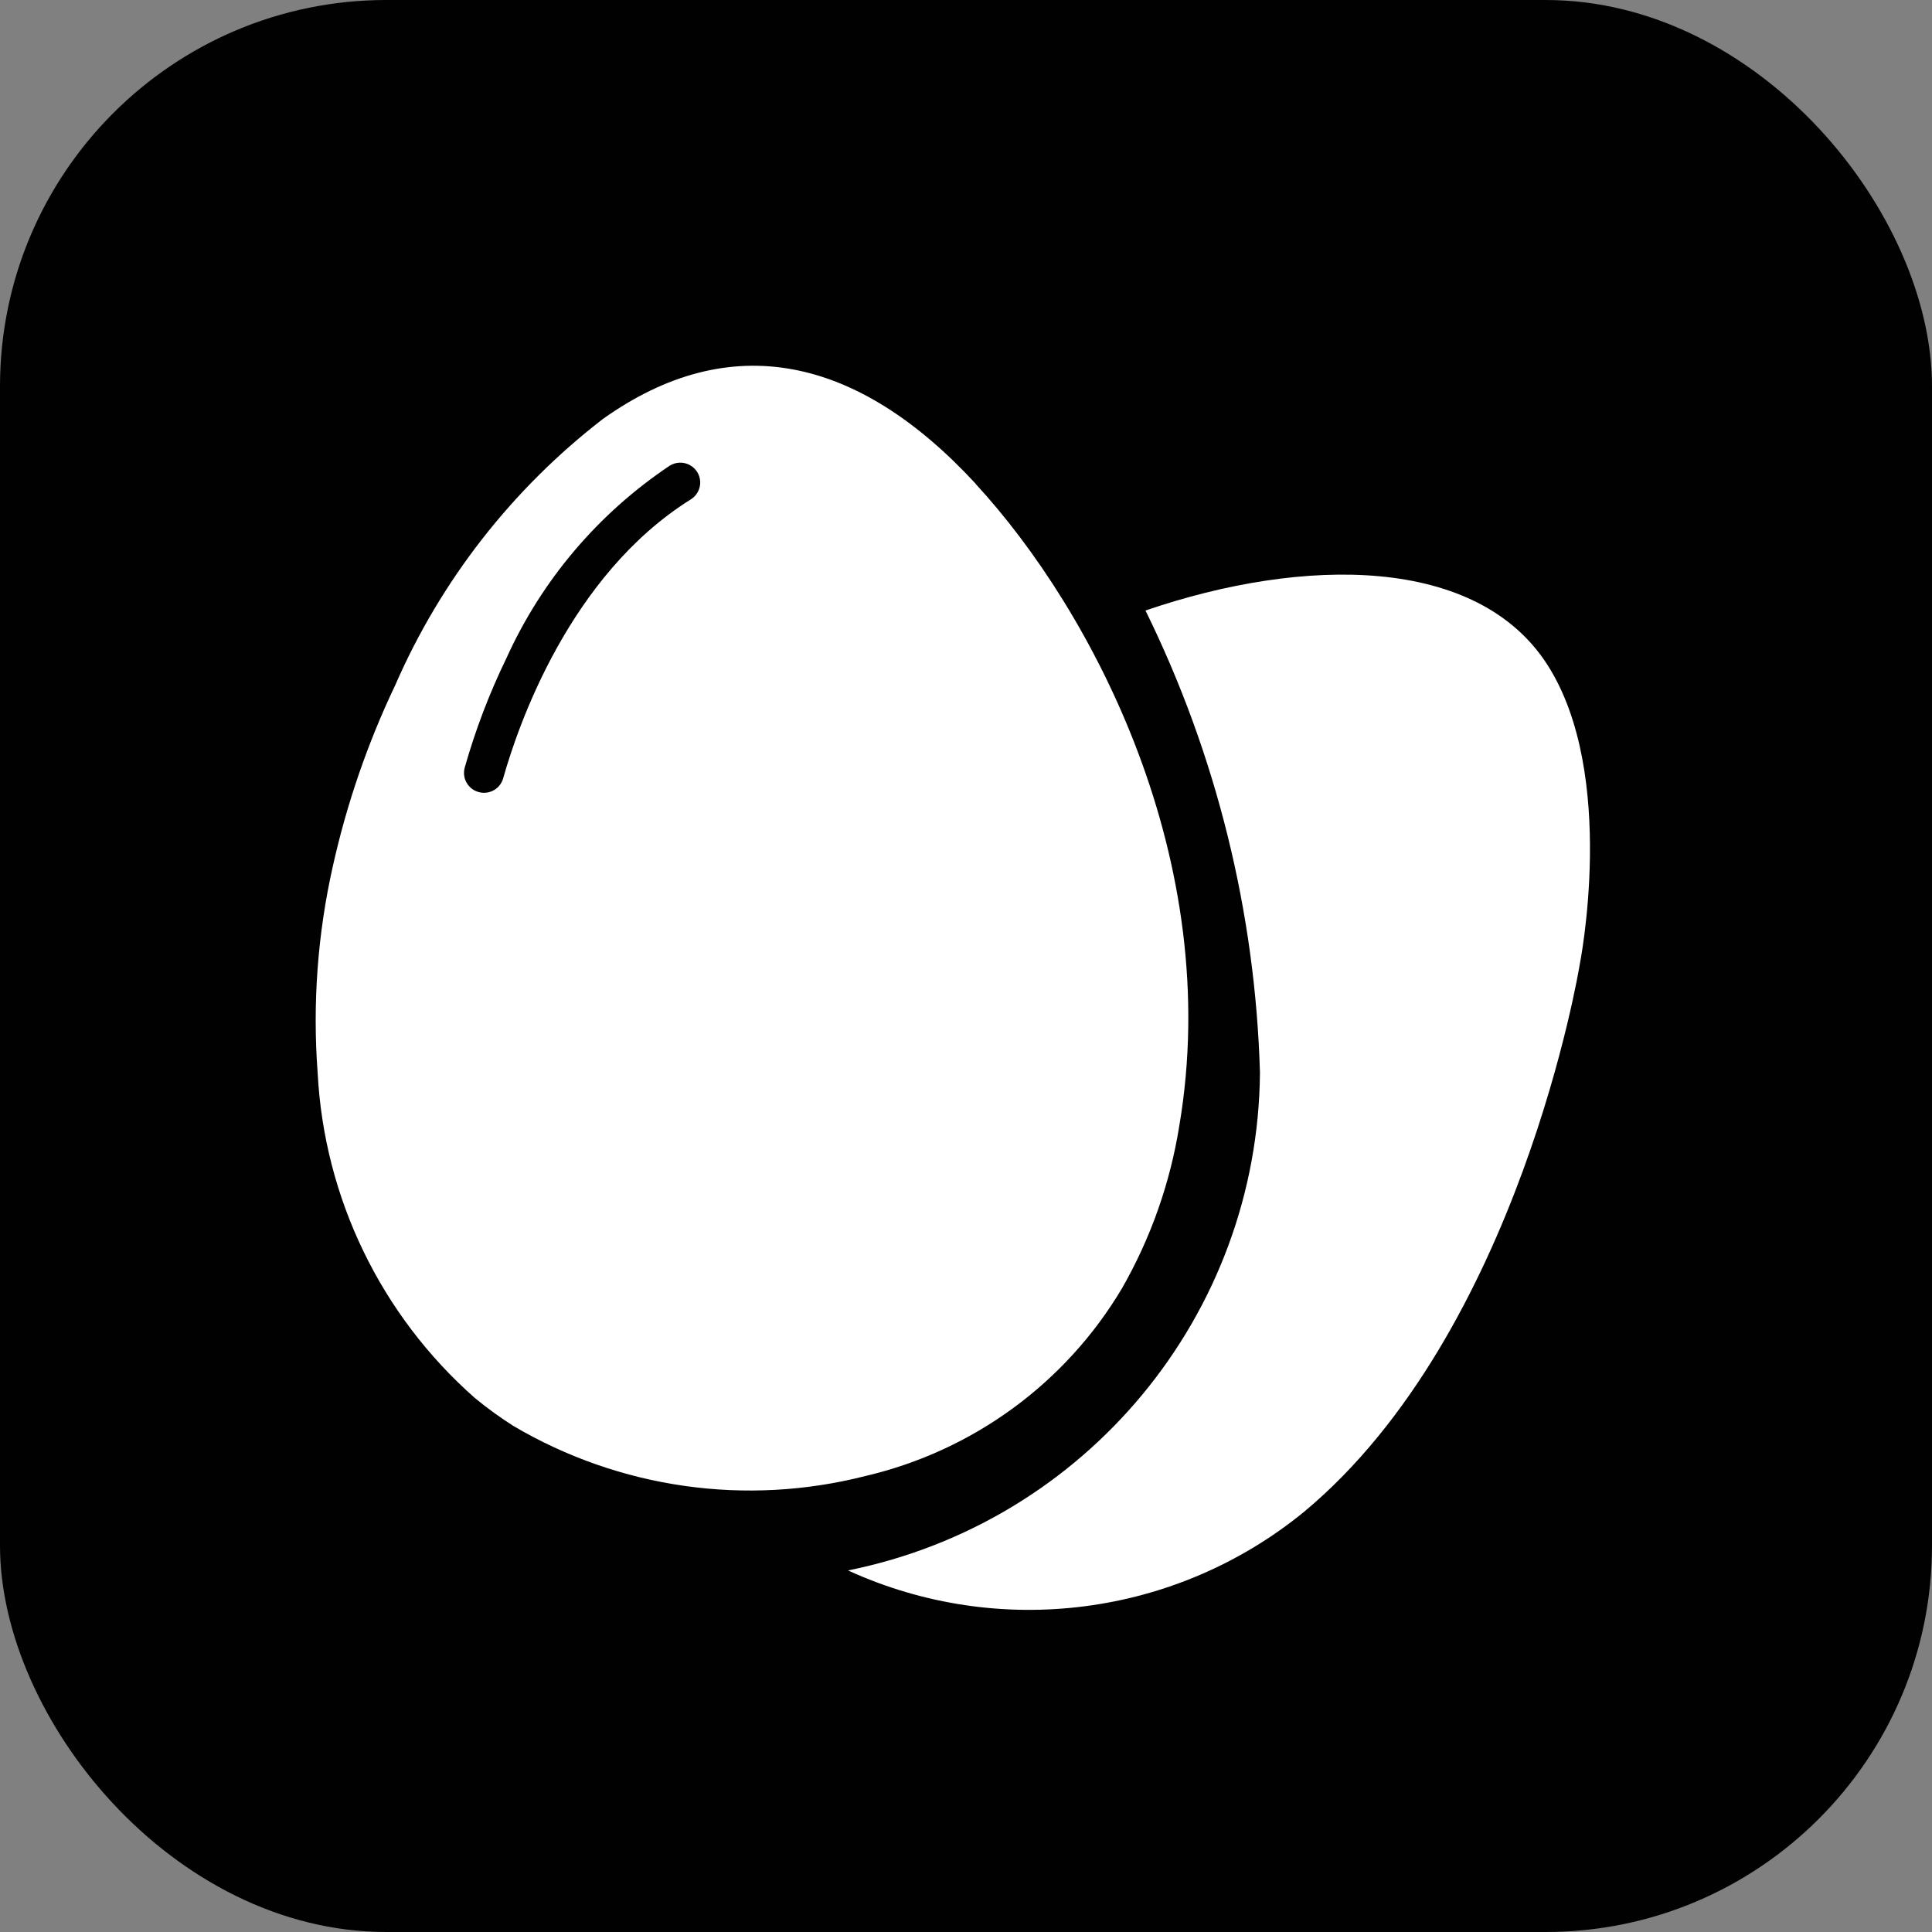 <svg width="40" height="40" viewBox="0 0 40 40" fill="none" xmlns="http://www.w3.org/2000/svg">
    <rect x="0" y="0" width="40" height="40" fill="#808080" stroke="none"/>
    <g clip-path="url(#clip0_3574_33821)">
        <rect width="40" height="40" rx="8" fill="#010101"/>
        <path fill-rule="evenodd" clip-rule="evenodd"
              d="M12.484 8.673C15.122 6.795 17.76 7.371 20.2 10.015V10.019C22.64 12.666 25.344 17.832 24.416 23.309C24.227 24.492 23.826 25.631 23.231 26.671C22.065 28.634 20.146 30.038 17.918 30.559C15.446 31.191 12.824 30.818 10.628 29.522C10.35 29.345 10.083 29.152 9.829 28.942C7.885 27.227 6.713 24.805 6.577 22.22C6.469 20.782 6.575 19.337 6.892 17.93C7.18 16.637 7.613 15.381 8.183 14.185C9.128 12.016 10.608 10.12 12.484 8.673ZM10.418 16.113C10.72 15.04 11.786 11.913 14.301 10.34C14.426 10.263 14.501 10.125 14.497 9.978C14.493 9.831 14.41 9.698 14.281 9.628C14.151 9.558 13.994 9.563 13.868 9.64C12.388 10.629 11.215 12.011 10.483 13.631C10.13 14.358 9.842 15.114 9.622 15.891C9.591 16.001 9.607 16.119 9.667 16.216C9.726 16.314 9.824 16.382 9.936 16.405C10.149 16.45 10.36 16.322 10.418 16.113Z"
              fill="white"/>
        <path d="M17.561 32.516C20.682 33.942 24.345 33.47 27 31.3C31.468 27.579 32.705 19.979 32.705 19.979C32.705 19.979 33.494 16.042 32.041 13.77C30.589 11.497 27 11.517 23.716 12.64C25.183 15.624 25.991 18.888 26.086 22.21C26.044 27.221 22.489 31.518 17.563 32.513"
              fill="white"/>
    </g>
    <defs>
        <clipPath id="clip0_3574_33821">
            <rect width="40" height="40" fill="white"/>
        </clipPath>
    </defs>
</svg>
